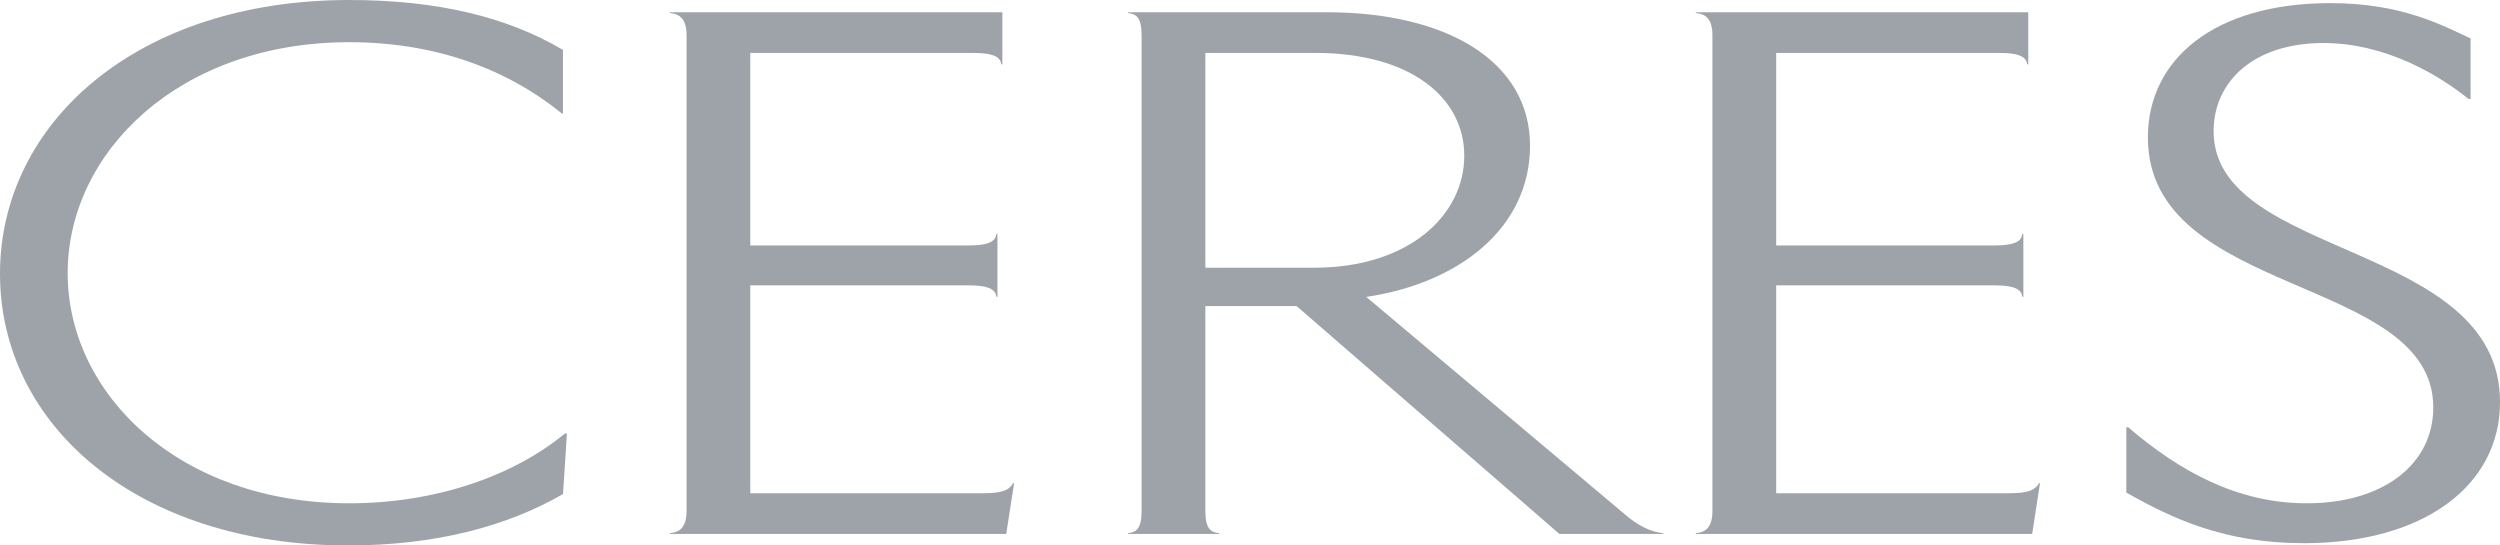 <svg width="110" height="24" viewBox="0 0 110 24" fill="none" xmlns="http://www.w3.org/2000/svg">
<g clip-path="url(#clip0_183_1869)">
<path d="M0 12.05C0 5.368 6.084 0 15.364 0C19.246 0 22.311 0.744 24.77 2.195V4.996H24.727C22.268 3.005 19.115 1.857 15.364 1.857C7.898 1.857 2.978 6.684 2.978 12.018C2.978 17.352 7.898 22.145 15.364 22.145C19.246 22.145 22.656 20.897 24.858 19.072H24.945L24.773 21.739C22.314 23.156 19.161 24 15.32 24C6.04 24 0 18.702 0 12.05Z" fill="#9EA3A9"/>
<path d="M29.474 23.46C29.819 23.426 30.209 23.291 30.209 22.481V1.552C30.209 0.742 29.819 0.607 29.474 0.573V0.539H44.104V2.834H44.06C44.017 2.565 43.844 2.328 42.809 2.328H33.013V10.801H42.593C43.629 10.801 43.801 10.564 43.844 10.294H43.888V13.062H43.844C43.801 12.79 43.629 12.555 42.593 12.555H33.013V21.703H43.241C44.191 21.703 44.405 21.535 44.577 21.263H44.62L44.274 23.492H29.472V23.46H29.474Z" fill="#9EA3A9"/>
<path d="M73.189 23.46V23.494H68.614L57.049 13.467H53.036V22.481C53.036 23.291 53.293 23.426 53.64 23.46V23.494H49.627V23.46C49.974 23.426 50.23 23.291 50.23 22.481V1.552C50.23 0.742 49.974 0.607 49.627 0.573V0.539H58.388C63.608 0.539 67.321 2.665 67.321 6.413C67.321 10.025 64.212 12.457 60.114 13.064L71.678 22.785C72.28 23.257 72.799 23.426 73.189 23.46ZM53.036 11.779H57.825C62.011 11.779 64.428 9.45 64.428 6.852C64.428 4.319 62.098 2.328 57.869 2.328H53.036V11.779Z" fill="#9EA3A9"/>
<path d="M74.614 23.46C74.961 23.426 75.347 23.291 75.347 22.481V1.552C75.347 0.742 74.959 0.607 74.614 0.573V0.539H89.244V2.834H89.2C89.156 2.565 88.984 2.328 87.949 2.328H78.152V10.801H87.733C88.768 10.801 88.943 10.564 88.984 10.294H89.028V13.062H88.984C88.943 12.79 88.771 12.555 87.733 12.555H78.152V21.703H88.378C89.329 21.703 89.544 21.535 89.716 21.263H89.76L89.416 23.492H74.614V23.46Z" fill="#9EA3A9"/>
<path d="M93.558 21.673V18.803H93.645C95.888 20.726 98.436 22.145 101.499 22.145C104.865 22.145 107.064 20.425 107.064 17.927C107.064 12.086 94.506 13.099 94.506 6.045C94.506 2.635 97.396 0.137 102.535 0.137C105.684 0.137 107.455 1.115 108.706 1.69V4.357H108.619C107.411 3.378 105.037 1.893 102.234 1.893C99.169 1.893 97.399 3.581 97.399 5.774C97.399 11.411 110.001 10.601 110.001 17.691C110.001 21.405 106.591 23.901 101.371 23.901C97.874 23.9 95.587 22.82 93.558 21.673Z" fill="#9EA3A9"/>
</g>
<defs>
<clipPath id="clip0_183_1869">
<rect width="110" height="24" fill="white"/>
</clipPath>
</defs>
</svg>
